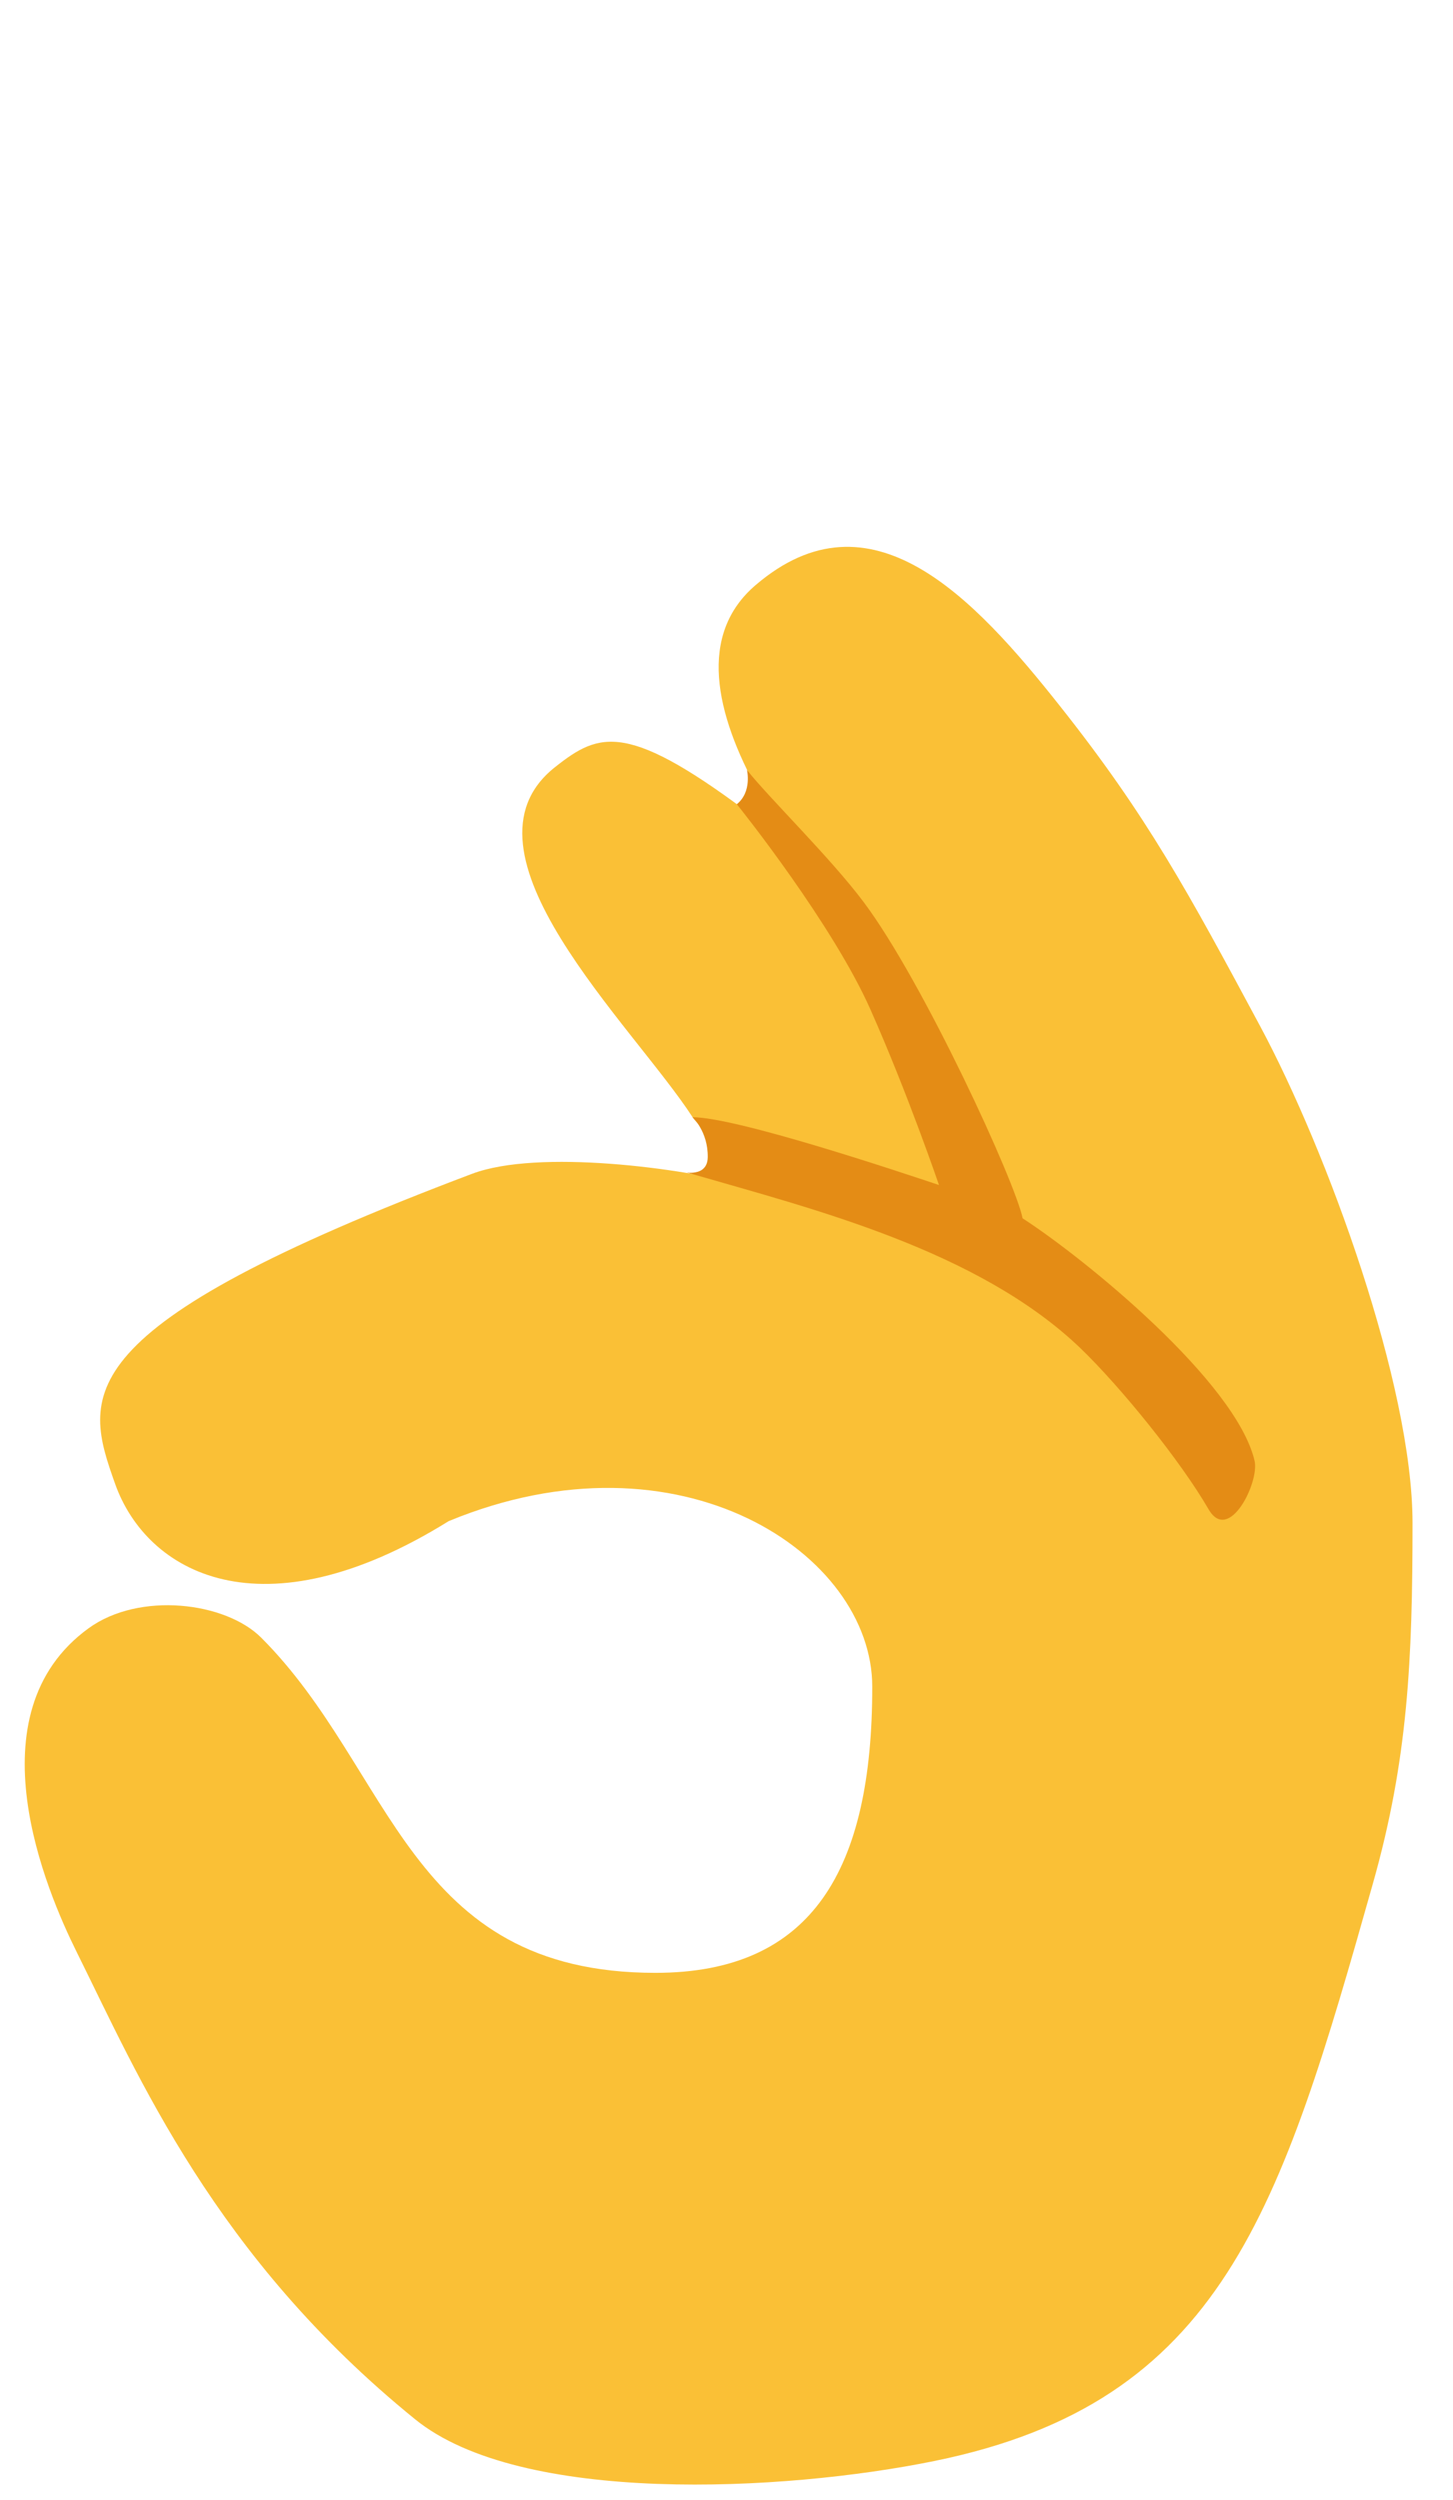 <?xml version="1.0" encoding="UTF-8"?> <svg xmlns="http://www.w3.org/2000/svg" xmlns:xlink="http://www.w3.org/1999/xlink" width="93px" height="160px" viewBox="0 0 93 160"> <!-- Generator: Sketch 57.1 (83088) - https://sketch.com --> <title>Artboard</title> <desc>Created with Sketch.</desc> <g id="Artboard" stroke="none" stroke-width="1" fill="none" fill-rule="evenodd"> <g id="Emoji_u1f44c" transform="translate(1, 34)" fill-rule="nonzero"> <path d="M79.66,31.68 C75.04,23.08 72.44,18.25 66.87,11.22 C61.31,4.19 54.73,-2.85 47.37,3.44 C43.65,6.61 44.77,11.65 47.54,16.66 C47.07,16.35 47.97,18.82 47.53,18.49 C39.18,12.12 37.4,12.82 34.52,15.1 C27.68,20.51 39.48,31.57 43.33,37.5 C43.99,38.52 46.4,39.47 46.97,40.41 C47.36,41.05 47.73,41.67 48.08,42.27 C47.65,42.14 47.21,42.01 46.76,41.88 C42.72,40.75 33.44,39.53 29.22,41.12 C3.04,51 4.36,55.31 6.37,60.97 C8.38,66.63 15.72,70.81 27.72,63.35 C42.53,57.23 54.83,65.43 54.83,73.95 C54.83,85.65 51,92.26 40.95,92.26 C25.06,92.26 24.21,79.3 15.72,70.81 C13.43,68.52 7.93,67.85 4.68,70.2 C-2.9,75.69 2,87.08 3.89,90.89 C7.85,98.86 12.73,110.42 25.58,120.84 C32.34,126.32 49.11,125.48 58.81,123.5 C77.25,119.74 80.96,107.49 86.88,86.52 C89.11,78.63 89.41,72.28 89.41,63.47 C89.41,54.66 83.96,39.69 79.66,31.68 Z" id="Shape" fill="#FAC036"></path> <path d="M79.3,59.49 C78.12,54.45 68.47,46.57 64.45,43.97 C64.04,41.77 58.11,28.83 54.27,23.72 C52.14,20.88 48.2,17.04 46.81,15.28 C46.81,15.28 47.15,16.67 46.16,17.47 C46.54,17.93 52.31,25.2 54.71,30.6 C57.11,36 59.1,41.84 59.1,41.84 C56.49,40.97 46.17,37.51 43.32,37.5 C43.32,37.5 44.32,38.4 44.3,40.06 C44.28,41.61 42.13,40.79 43.32,41.14 C50.94,43.35 61.58,45.99 68.14,52.27 C70.73,54.76 74.56,59.49 76.36,62.6 C77.66,64.82 79.62,60.86 79.3,59.49 Z" id="Shape" fill="#E48C15"></path> </g> </g> </svg> 
